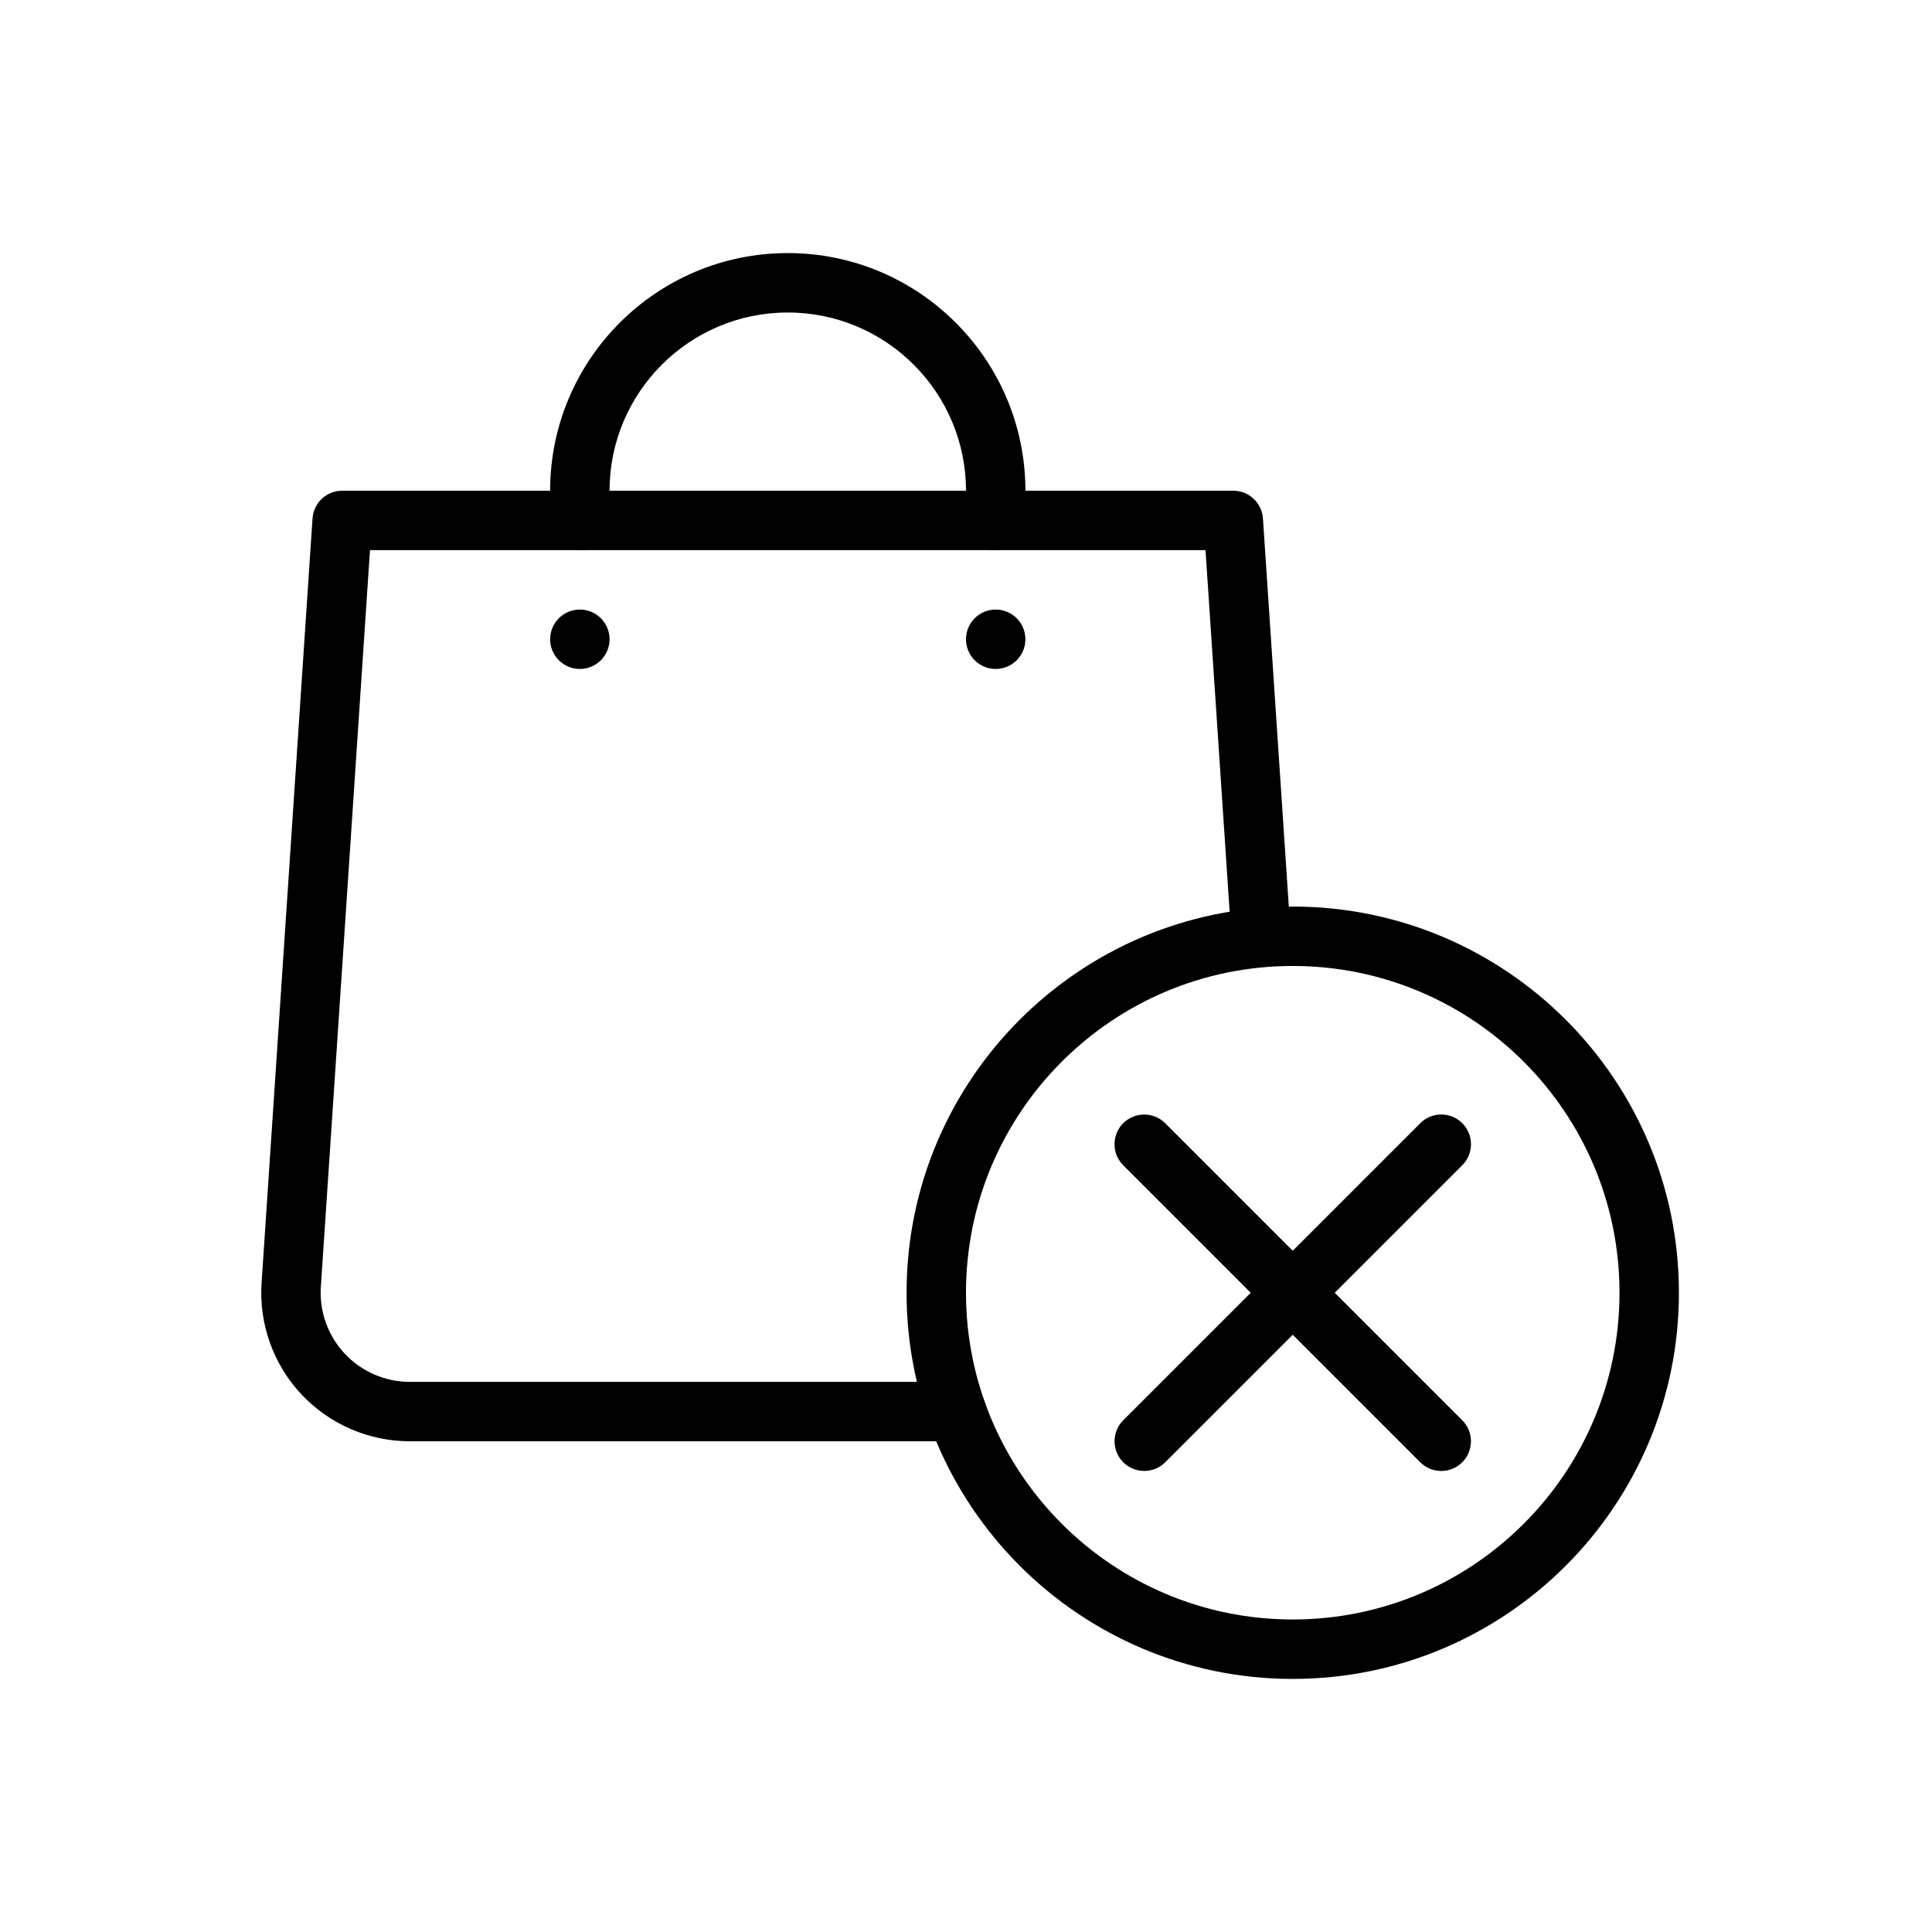 <?xml version="1.0" encoding="UTF-8"?>
<!-- Uploaded to: SVG Repo, www.svgrepo.com, Generator: SVG Repo Mixer Tools -->
<svg fill="#000000" width="800px" height="800px" version="1.1" viewBox="144 144 512 512" xmlns="http://www.w3.org/2000/svg">
 <g fill-rule="evenodd">
  <path d="m486.59 384.25c-56.48 0-102.34 45.855-102.34 102.34 0 56.48 45.855 102.34 102.34 102.34 56.48 0 102.34-45.855 102.34-102.34 0-56.48-45.855-102.34-102.34-102.34zm0 15.742c47.793 0 86.594 38.801 86.594 86.594 0 47.793-38.801 86.594-86.594 86.594-47.793 0-86.594-38.801-86.594-86.594 0-47.793 38.801-86.594 86.594-86.594z"/>
  <path d="m242.05 289.79-13.02 195.23c-0.434 6.527 1.859 12.934 6.32 17.711 4.465 4.769 10.707 7.477 17.246 7.477h144.91c4.344 0 7.871 3.527 7.871 7.871s-3.527 7.871-7.871 7.871h-144.91c-10.895 0-21.301-4.519-28.75-12.469-7.438-7.957-11.25-18.641-10.523-29.512 4.344-65.195 13.5-202.58 13.5-202.58 0.277-4.133 3.715-7.344 7.856-7.344h236.16c4.141 0 7.582 3.211 7.856 7.344 0 0 3.59 53.906 7.344 110.21 0.293 4.336-2.992 8.094-7.328 8.383-4.336 0.285-8.094-3-8.375-7.328l-6.863-102.86h-221.43z"/>
  <path d="m306.02 280.8c-0.316-2.203-0.48-4.465-0.48-6.754 0-26.062 21.168-47.23 47.23-47.23s47.23 21.168 47.23 47.23c0 2.289-0.164 4.551-0.48 6.754-0.613 4.297 2.379 8.297 6.676 8.91 4.297 0.613 8.297-2.379 8.91-6.676 0.418-2.938 0.637-5.934 0.637-8.988 0-34.754-28.223-62.977-62.977-62.977-34.754 0-62.977 28.223-62.977 62.977 0 3.055 0.219 6.055 0.637 8.988 0.613 4.297 4.613 7.289 8.91 6.676 4.297-0.613 7.289-4.613 6.676-8.91z"/>
  <path d="m305.54 313.41c0 4.348-3.523 7.871-7.871 7.871-4.348 0-7.875-3.523-7.875-7.871s3.527-7.871 7.875-7.871c4.348 0 7.871 3.523 7.871 7.871"/>
  <path d="m415.74 313.41c0 4.348-3.523 7.871-7.871 7.871s-7.871-3.523-7.871-7.871 3.523-7.871 7.871-7.871 7.871 3.523 7.871 7.871"/>
  <path d="m441.66 452.8 78.719 78.719c3.07 3.07 8.062 3.07 11.133 0s3.07-8.062 0-11.133l-78.719-78.719c-3.07-3.07-8.062-3.07-11.133 0-3.07 3.07-3.07 8.062 0 11.133z"/>
  <path d="m520.39 441.66-78.719 78.719c-3.07 3.07-3.07 8.062 0 11.133 3.07 3.07 8.062 3.07 11.133 0l78.719-78.719c3.07-3.07 3.07-8.062 0-11.133-3.07-3.07-8.062-3.07-11.133 0z"/>
 </g>
</svg>
